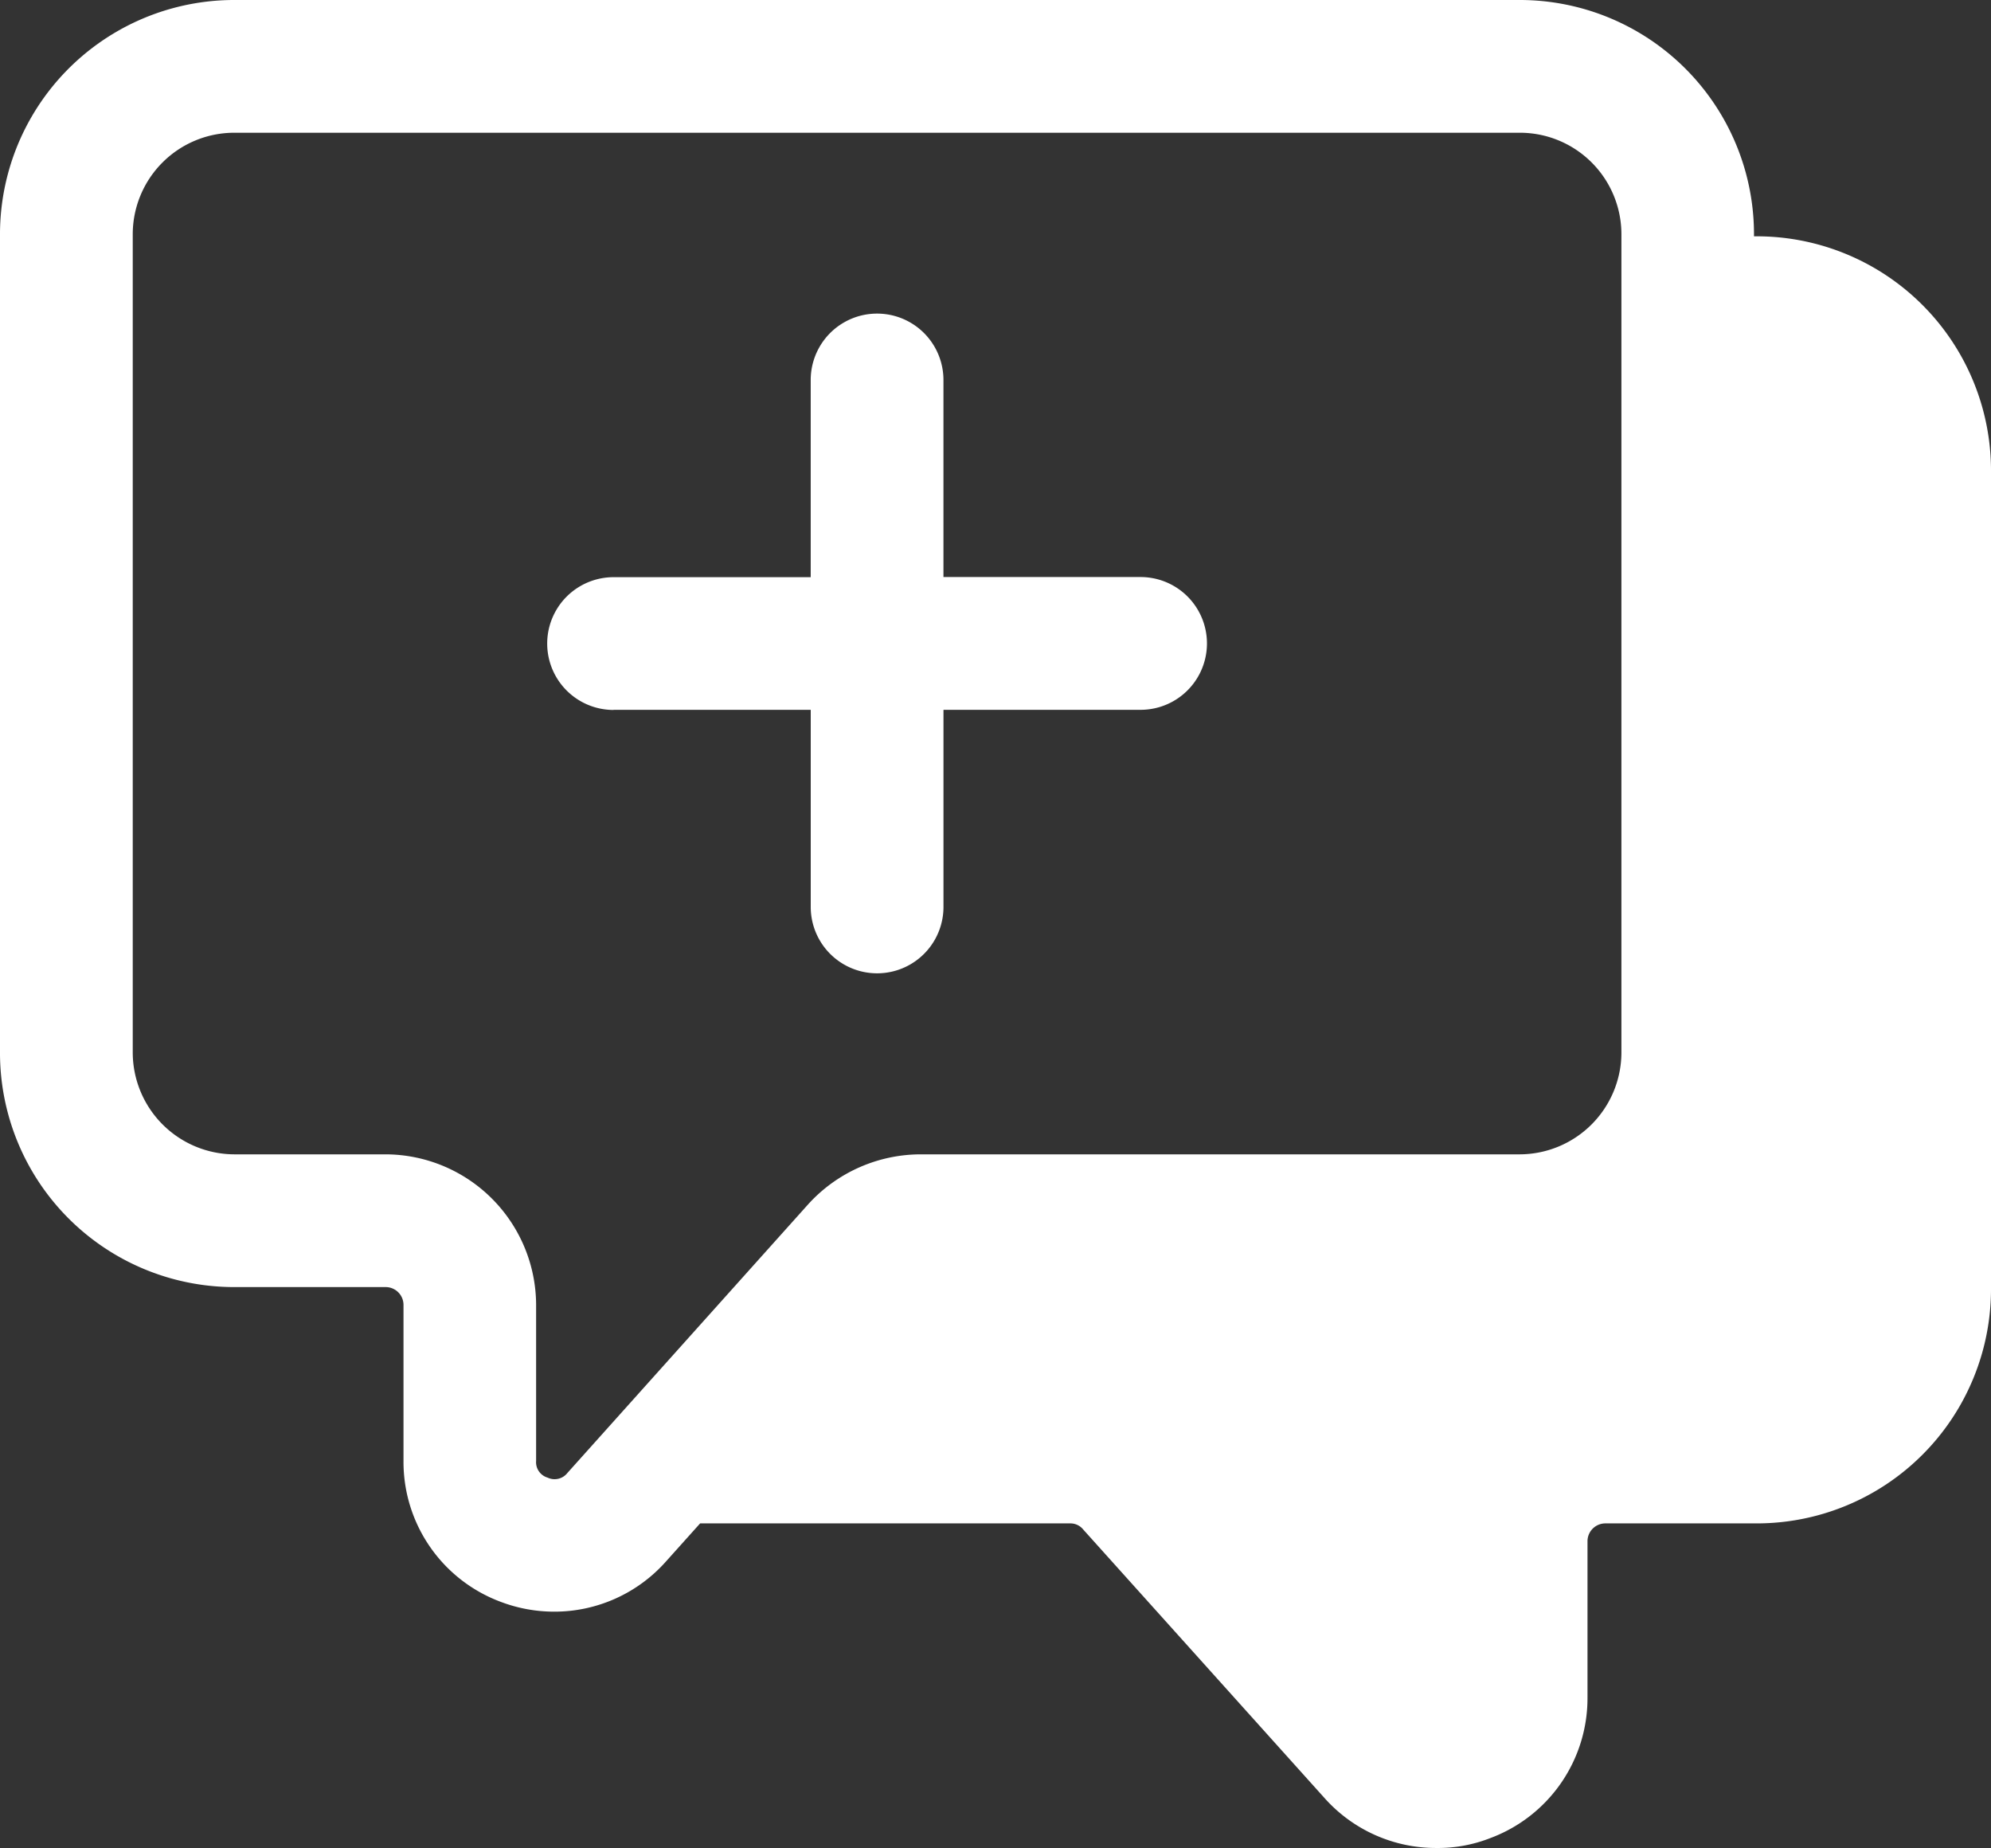 <svg xmlns="http://www.w3.org/2000/svg" width="73.254" height="67.979" viewBox="0 0 73.254 67.979">
  <rect x="0" y="0" width="73.254" height="67.979" fill="#333333" stroke="none"/>
  <g id="_640239f12f3c75595b6ae7d1_7403922_medical_consultation_chat_chatting_talking_icon_1" data-name="640239f12f3c75595b6ae7d1_7403922_medical_consultation_chat_chatting_talking_icon 1" transform="translate(-1.375 -2.86)">
    <path id="Path_608" data-name="Path 608" d="M19.786,61.78a5.557,5.557,0,0,0,1.978.366,5.489,5.489,0,0,0,4.1-1.831l1.27-1.416H40.761a.6.6,0,0,1,.464.22l8.888,9.889a5.488,5.488,0,0,0,4.1,1.831,5.274,5.274,0,0,0,2-.366A5.492,5.492,0,0,0,59.783,65.3V59.558a.657.657,0,0,1,.659-.659h5.567a8.618,8.618,0,0,0,8.62-8.619V20.172a8.618,8.618,0,0,0-8.62-8.619h-.1v-.073a8.618,8.618,0,0,0-8.619-8.62H9.995a8.618,8.618,0,0,0-8.62,8.62V41.587a8.618,8.618,0,0,0,8.62,8.619h5.567a.657.657,0,0,1,.659.659V56.6A5.492,5.492,0,0,0,19.786,61.78ZM15.562,45.323H9.995a3.752,3.752,0,0,1-3.736-3.736V11.479A3.736,3.736,0,0,1,9.995,7.743h47.3a3.736,3.736,0,0,1,3.736,3.736V41.587a3.752,3.752,0,0,1-3.736,3.736H35.243a5.6,5.6,0,0,0-4.127,1.831l-8.864,9.889a.6.6,0,0,1-.732.171A.59.59,0,0,1,21.1,56.6V50.866A5.555,5.555,0,0,0,15.562,45.323Z" transform="translate(0 0)" fill="#fff"/>
    <path id="Path_609" data-name="Path 609" d="M15.154,23.933h7.254v7.251a2.442,2.442,0,1,0,4.884,0V23.933h7.252a2.442,2.442,0,1,0,0-4.884H27.291V11.8a2.442,2.442,0,1,0-4.884,0v7.254H15.154a2.442,2.442,0,1,0,0,4.884Z" transform="translate(8.796 5.038)" fill="#fff"/>
  </g>
</svg>
